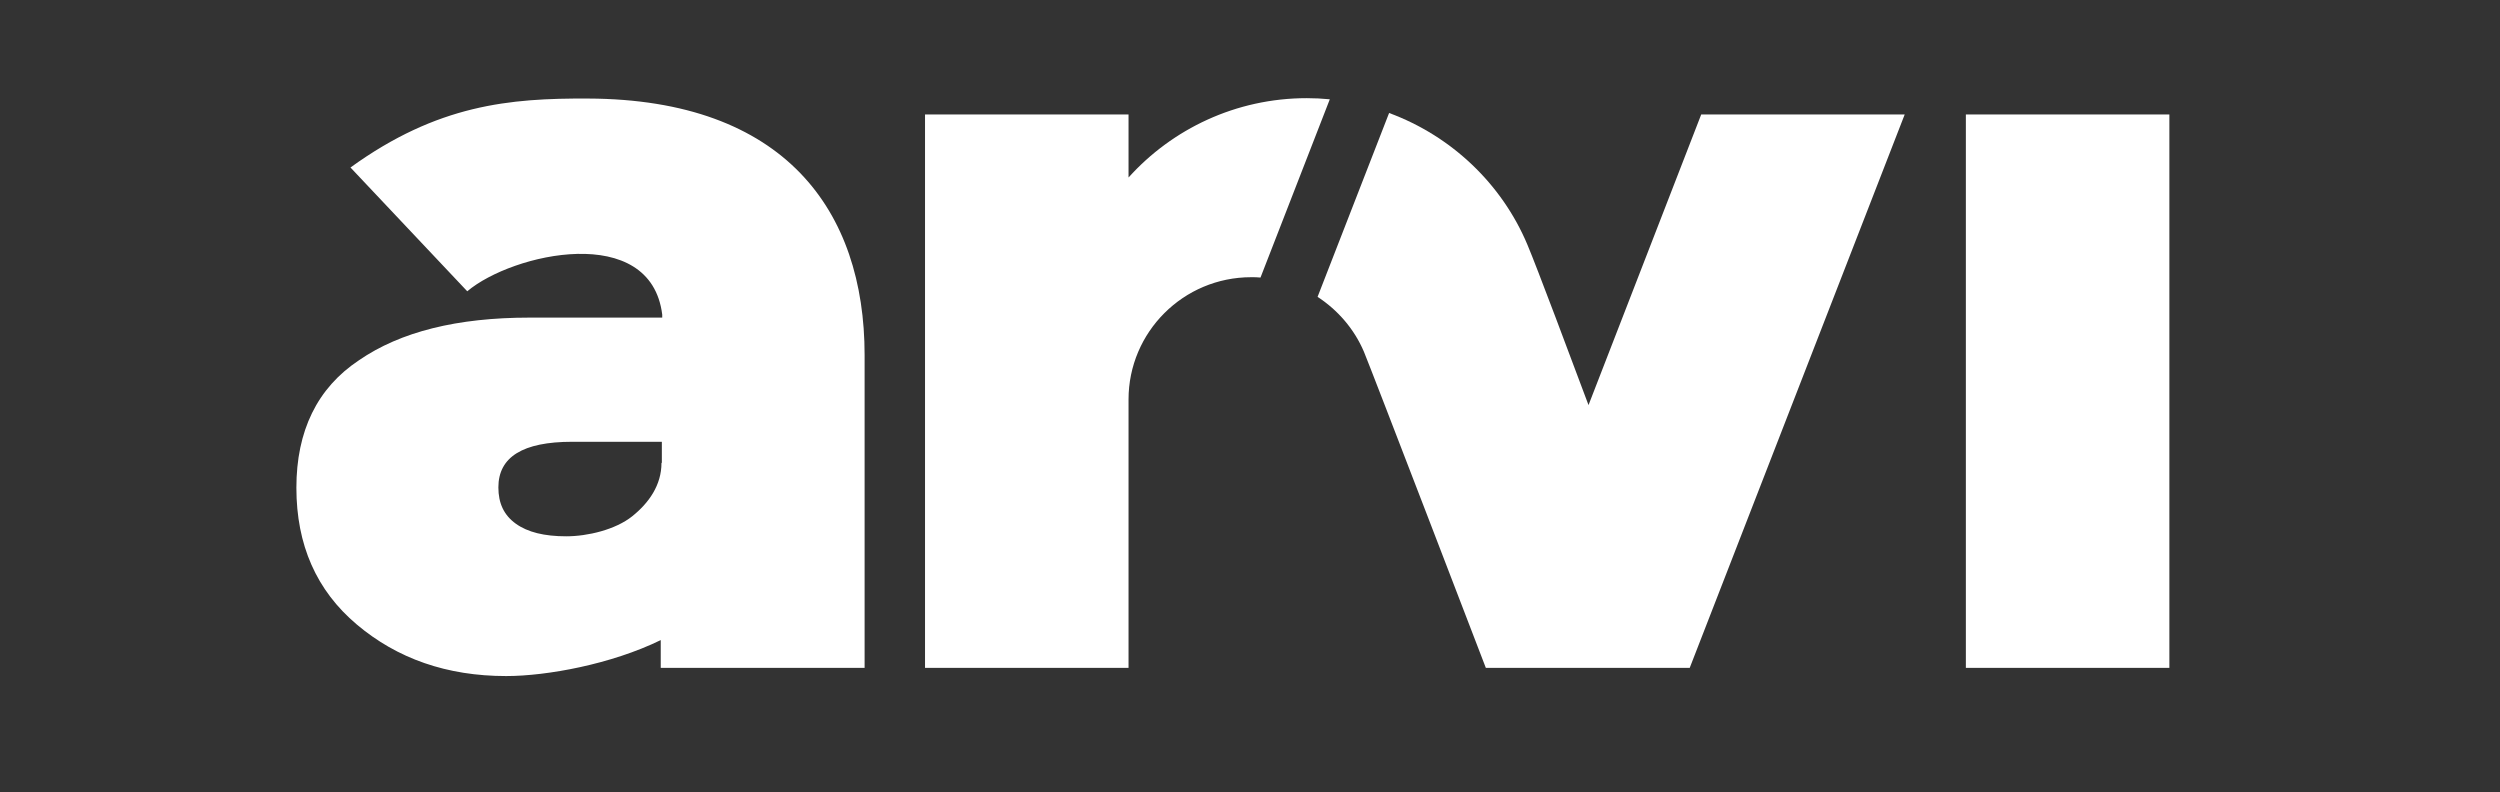 <svg xmlns="http://www.w3.org/2000/svg" xmlns:xlink="http://www.w3.org/1999/xlink" width="505" viewBox="0 0 378.75 120" height="160" preserveAspectRatio="xMidYMid meet"><rect x="0" y="0" width="378.75" height="120" fill="#333333" stroke="none"/><defs><clipPath id="fd65345fe3"><path d="M 44.902 14.766 L 202 14.766 L 202 103 L 44.902 103 Z M 44.902 14.766 " clip-rule="nonzero"></path></clipPath><clipPath id="d1a6b690f3"><path d="M 199 17 L 328.965 17 L 328.965 102 L 199 102 Z M 199 17 " clip-rule="nonzero"></path></clipPath></defs><g clip-path="url(#fd65345fe3)"><path fill="#ffffff" d="M 197.984 14.871 C 187.258 14.871 177.598 19.535 170.973 26.891 L 170.973 17.344 L 140.141 17.344 L 140.141 101.184 L 170.973 101.184 L 170.973 60.527 C 170.973 50.309 179.281 41.996 189.559 41.996 C 190.066 41.996 190.516 41.996 190.965 42.051 L 201.465 15.043 C 200.285 14.93 199.16 14.871 197.984 14.871 Z M 89.094 14.93 C 77.246 14.871 66.297 15.828 53.098 25.375 L 70.789 44.129 C 77.641 38.348 98.586 33.629 100.328 47.668 L 100.328 48.117 L 80.223 48.117 C 69.273 48.117 60.68 50.25 54.391 54.574 C 48.047 58.785 44.902 65.301 44.902 73.895 C 44.902 82.539 47.934 89.449 54.055 94.613 C 60.176 99.781 67.699 102.422 76.684 102.422 C 82.863 102.422 92.633 100.625 100.102 96.973 C 100.102 99.613 100.102 101.184 100.102 101.184 L 130.988 101.184 L 130.988 53.789 C 130.988 31.945 118.914 15.043 89.094 14.93 Z M 100.215 70.129 C 100.215 73.5 98.305 76.195 95.777 78.219 C 93.25 80.238 89.039 81.25 85.781 81.25 C 82.469 81.25 79.941 80.633 78.145 79.34 C 76.348 78.047 75.504 76.25 75.504 73.836 C 75.504 69.23 79.211 66.93 86.68 66.93 L 100.27 66.93 L 100.27 70.129 Z M 100.215 70.129 " fill-opacity="1" fill-rule="nonzero"></path></g><g clip-path="url(#d1a6b690f3)"><path fill="#ffffff" d="M 240.66 61.371 C 238.246 54.91 232.801 40.367 231.395 37.055 C 227.52 27.844 219.883 20.602 210.449 17.117 L 199.613 44.973 C 202.699 46.992 205.172 49.859 206.633 53.285 C 207.586 55.531 225.105 101.184 225.105 101.184 L 255.992 101.184 L 288.562 17.344 L 257.734 17.344 Z M 297.828 17.344 L 297.828 101.184 L 328.66 101.184 L 328.66 17.344 Z M 297.828 17.344 " fill-opacity="1" fill-rule="nonzero"></path></g></svg>